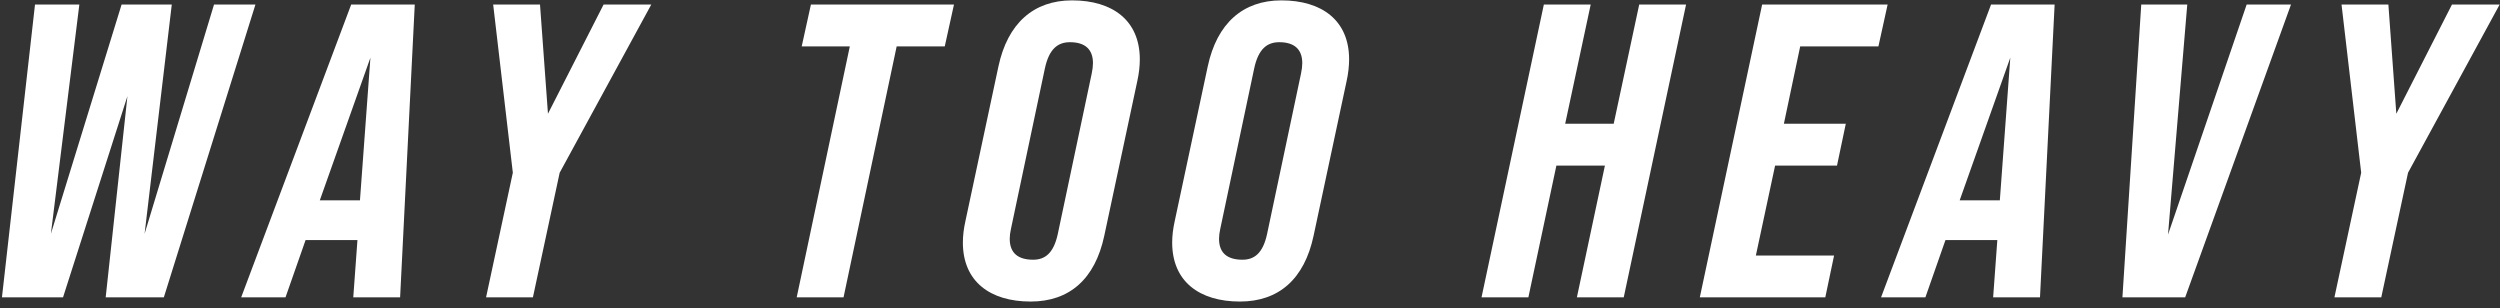 <svg width="227" height="28" viewBox="0 0 227 28" fill="none" xmlns="http://www.w3.org/2000/svg">
<rect x="0" y="0" width="227" height="28" fill="#333333" stroke="none"/>
<path d="M0.177 27L3.178 0.414H7.204L4.621 21.227L11.04 0.414H15.597L13.129 21.227L19.433 0.414H23.193L14.876 27H9.596L11.571 8.732L5.722 27H0.177ZM31.887 0.414H37.66L36.33 27H32.077L32.456 21.797H27.747L25.924 27H21.898L31.887 0.414ZM29.038 18.189H32.684L33.634 5.237L29.038 18.189ZM44.134 27L46.565 15.682L44.78 0.414H49.033L49.755 10.327L54.806 0.414H59.136L50.819 15.682L48.388 27H44.134ZM72.34 27L77.163 4.212H72.795L73.631 0.414H86.62L85.784 4.212H81.417L76.593 27H72.34ZM93.582 27.38C89.898 27.38 87.429 25.557 87.429 22.025C87.429 21.417 87.505 20.771 87.657 20.088L90.657 6.035C91.493 2.123 93.848 0.034 97.342 0.034C101.026 0.034 103.495 1.857 103.495 5.389C103.495 5.997 103.419 6.681 103.267 7.364L100.266 21.417C99.431 25.329 97.114 27.38 93.582 27.38ZM93.81 23.582C94.873 23.582 95.671 23.012 96.051 21.227L99.127 6.681C99.203 6.339 99.241 5.997 99.241 5.731C99.241 4.44 98.481 3.832 97.152 3.832C96.051 3.832 95.253 4.44 94.873 6.225L91.797 20.771C91.721 21.113 91.683 21.417 91.683 21.683C91.683 23.012 92.481 23.582 93.81 23.582ZM112.587 27.38C108.903 27.38 106.434 25.557 106.434 22.025C106.434 21.417 106.51 20.771 106.662 20.088L109.662 6.035C110.498 2.123 112.853 0.034 116.347 0.034C120.031 0.034 122.499 1.857 122.499 5.389C122.499 5.997 122.424 6.681 122.272 7.364L119.271 21.417C118.436 25.329 116.119 27.38 112.587 27.38ZM112.815 23.582C113.878 23.582 114.676 23.012 115.055 21.227L118.132 6.681C118.208 6.339 118.246 5.997 118.246 5.731C118.246 4.44 117.486 3.832 116.157 3.832C115.055 3.832 114.258 4.44 113.878 6.225L110.802 20.771C110.726 21.113 110.688 21.417 110.688 21.683C110.688 23.012 111.485 23.582 112.815 23.582ZM134.522 27L140.181 0.414H144.435L142.118 11.238H146.524L148.84 0.414H153.094L147.435 27H143.181L145.726 15.036H141.32L138.776 27H134.522ZM154.343 27L160.002 0.414H171.396L170.56 4.212H163.458L161.977 11.238H167.598L166.8 15.036H161.179L159.432 23.202H166.534L165.737 27H154.343ZM180.787 0.414H186.56L185.231 27H180.977L181.357 21.797H176.648L174.825 27H170.799L180.787 0.414ZM177.939 18.189H181.585L182.535 5.237L177.939 18.189ZM192.716 27L194.425 0.414H198.603L196.856 21.303L203.996 0.414H208.022L198.413 27H192.716ZM211.965 27L214.396 15.682L212.611 0.414H216.865L217.586 10.327L222.638 0.414H226.967L218.65 15.682L216.219 27H211.965Z" fill="white"/>
</svg>
